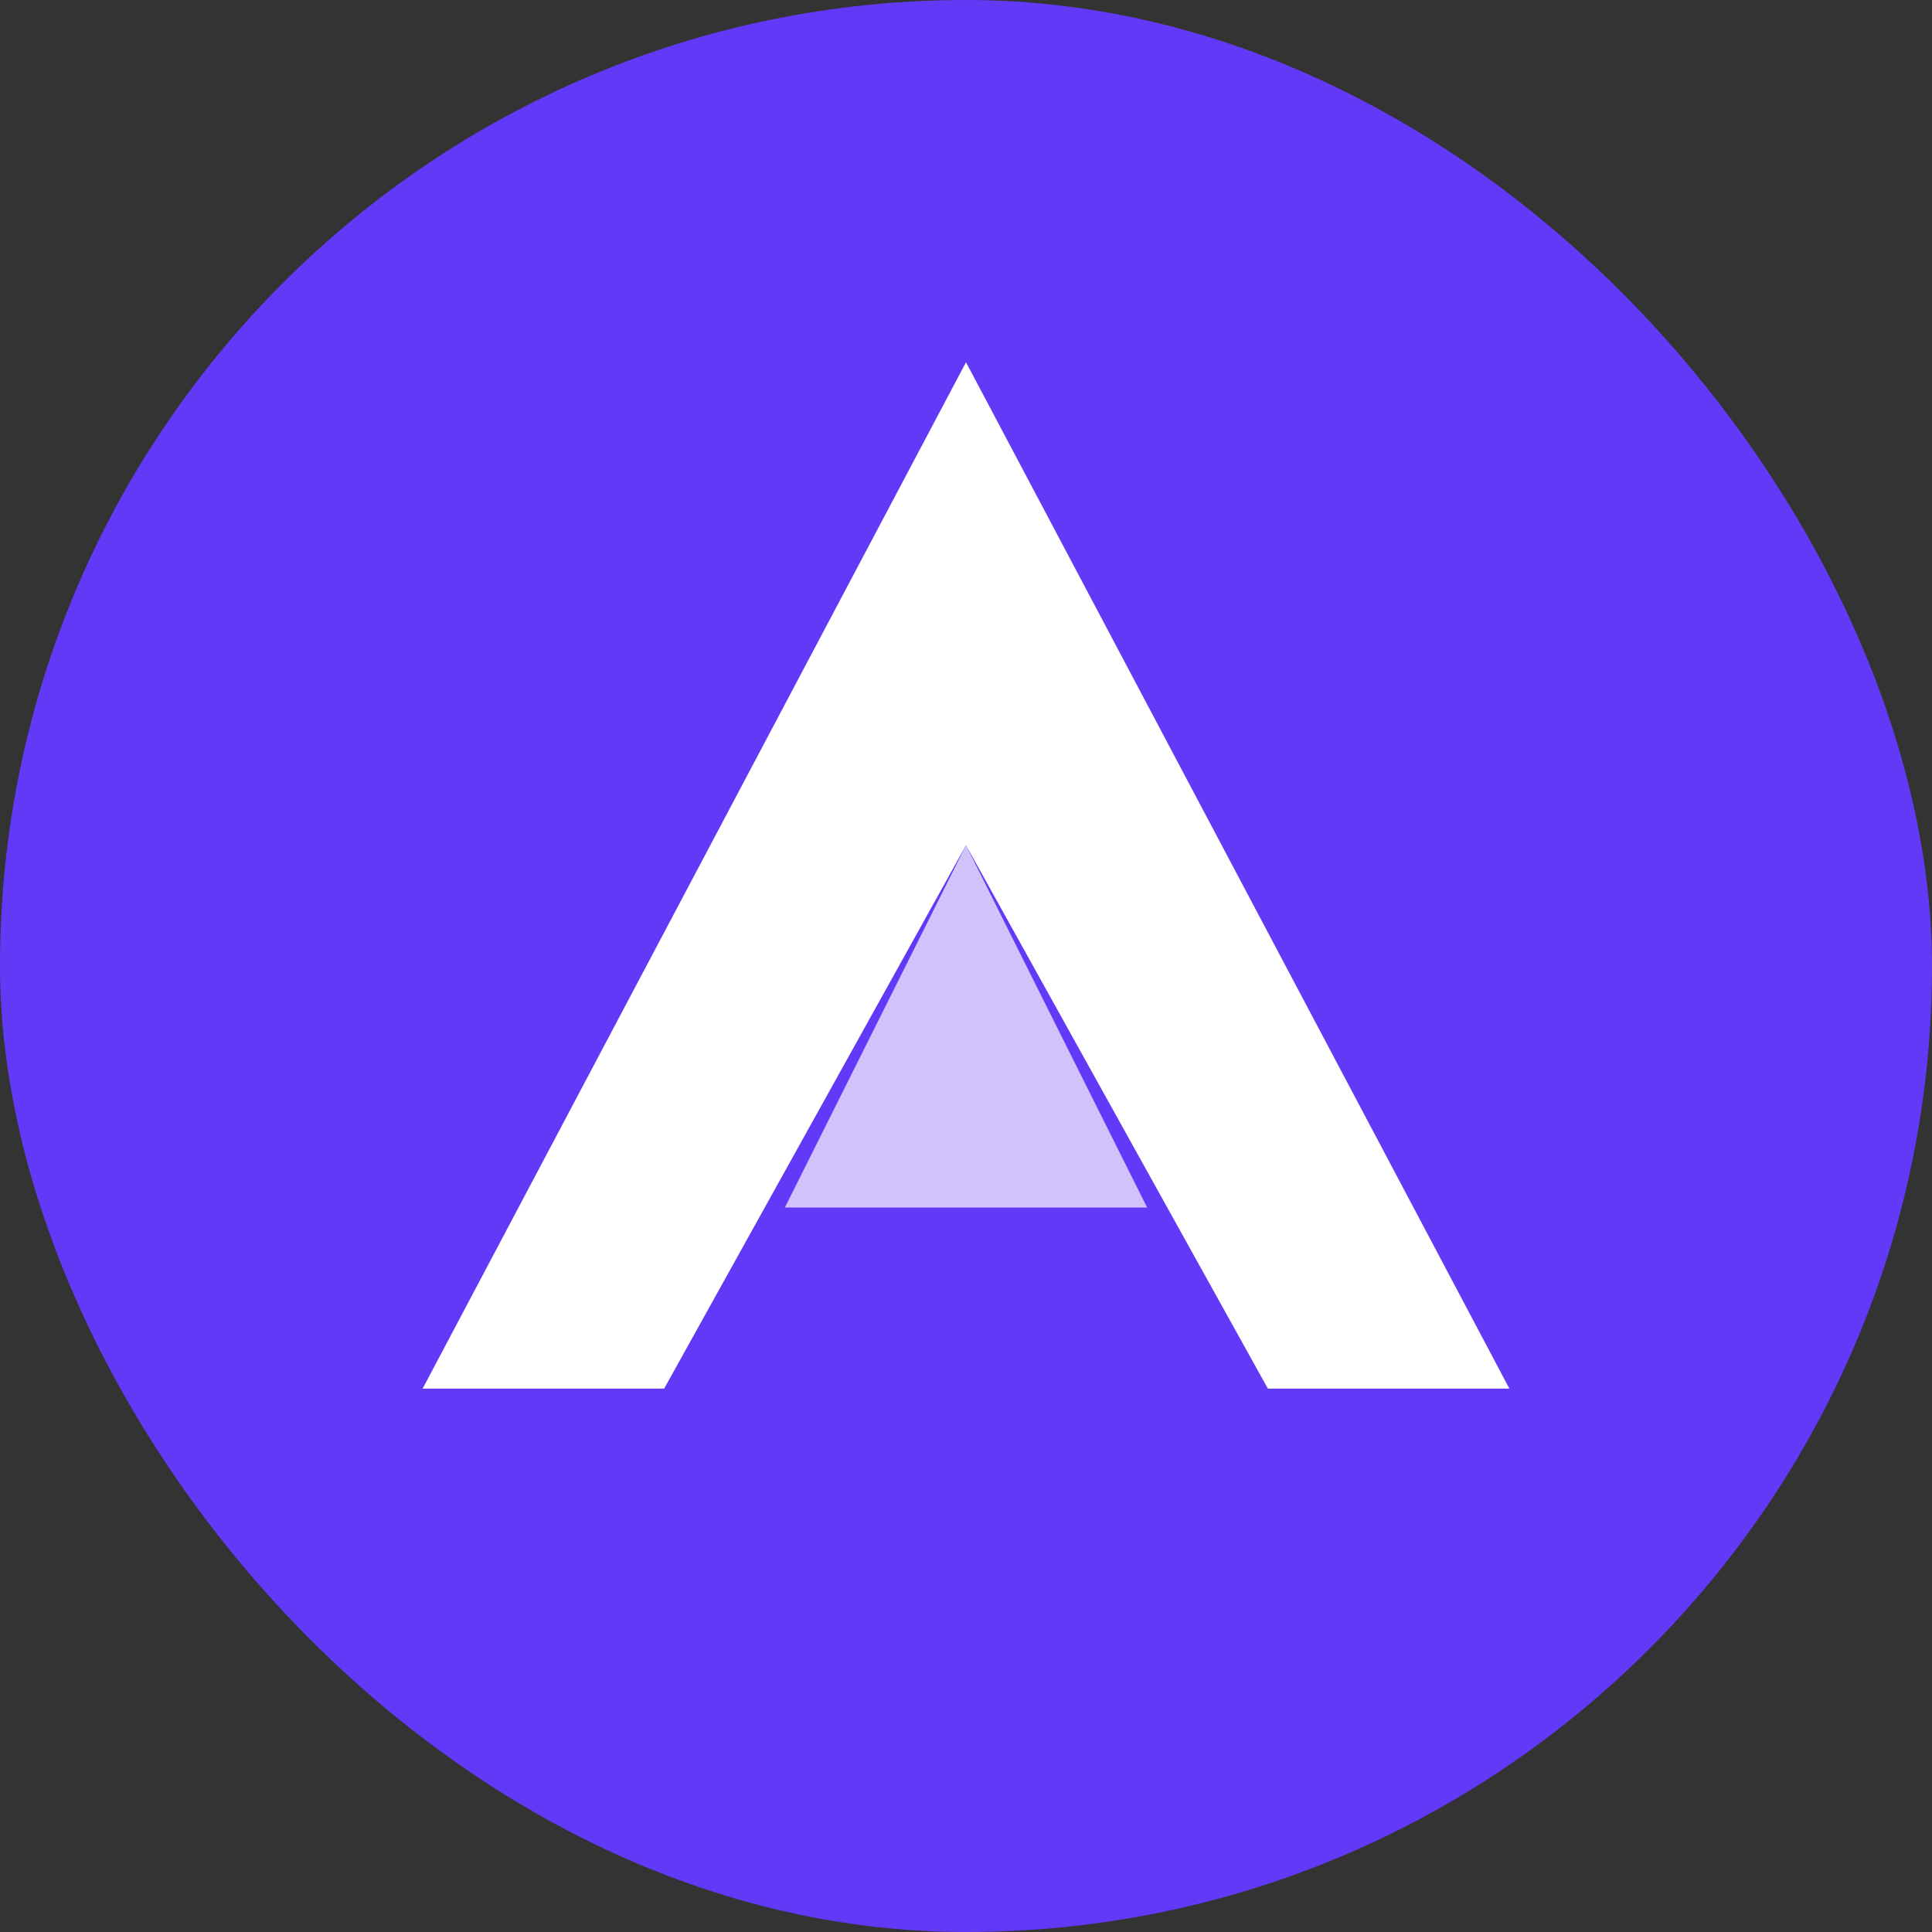 <svg width="32" height="32" viewBox="0 0 32 32" fill="none" xmlns="http://www.w3.org/2000/svg">
    <rect x="0" y="0" width="32" height="32" fill="#333333" stroke="none"/>
    <rect width="32" height="32" rx="16" fill="#6339F8" />
    <path d="M16 6L7 23H11L16 14L21 23H25L16 6Z" fill="white" />
    <path d="M16 14L13 20H19L16 14Z" fill="white" fill-opacity="0.7" />
</svg> 